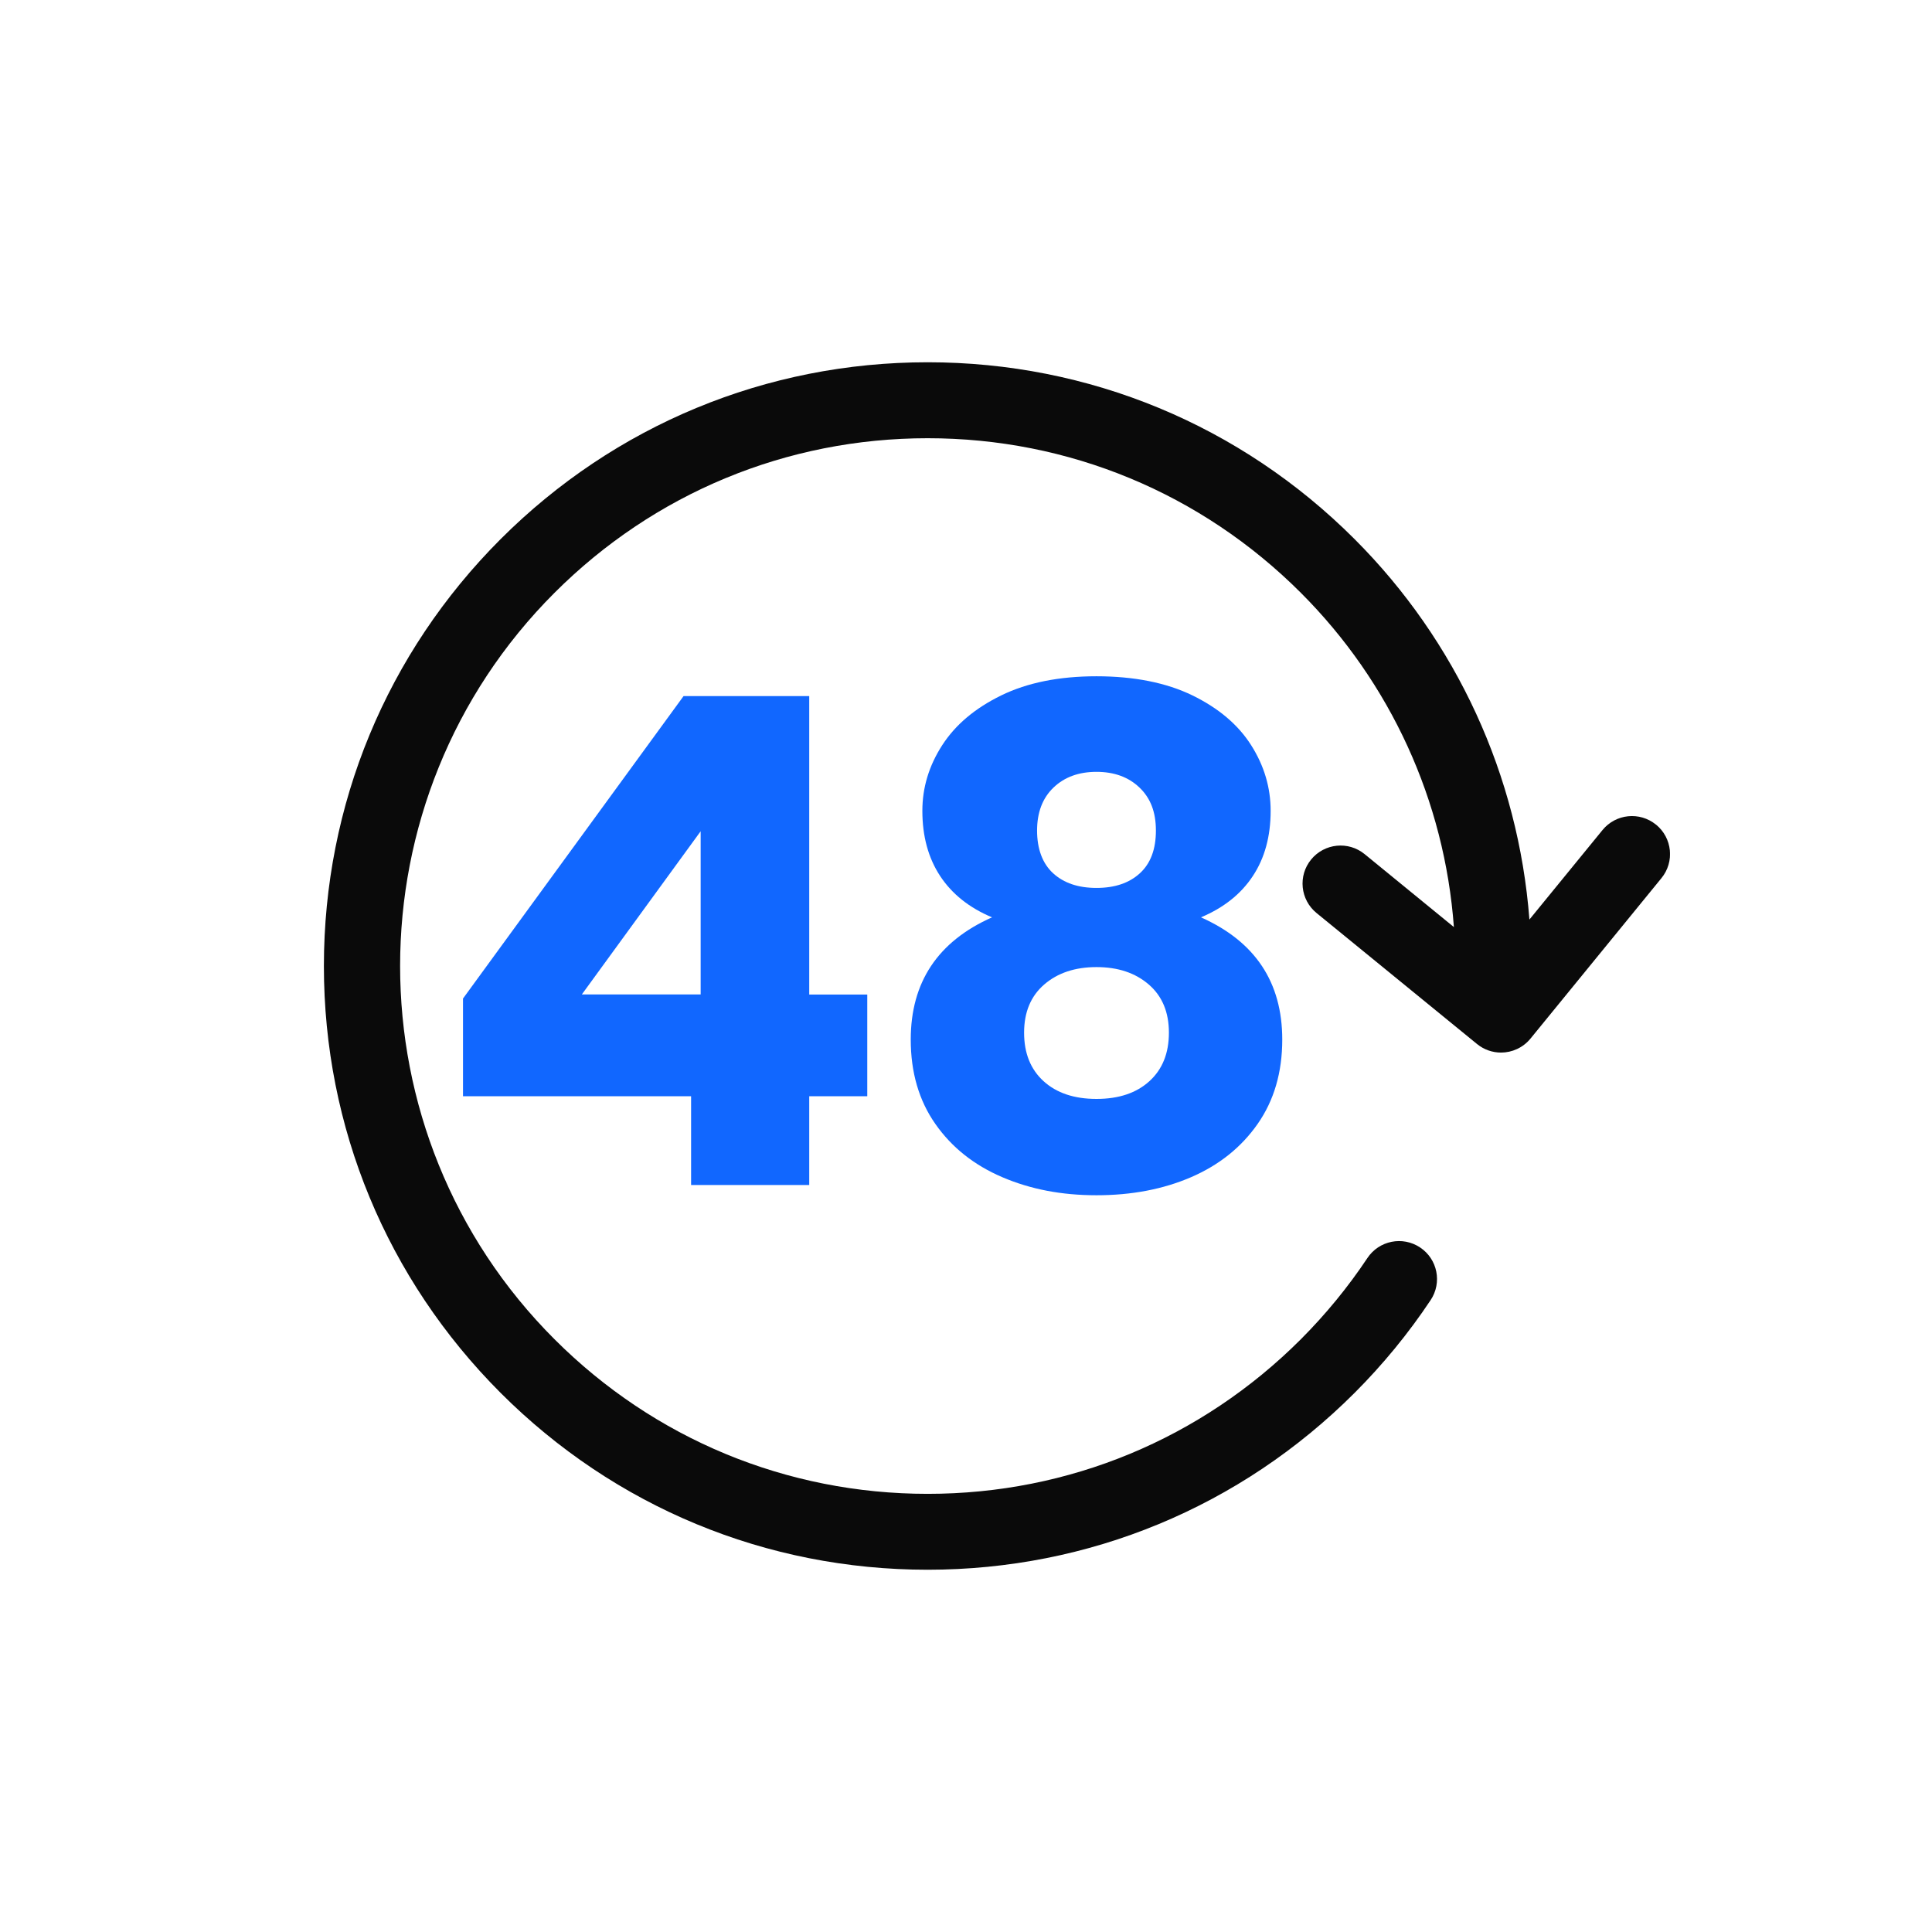 <svg width="85" height="85" viewBox="0 0 85 85" fill="none" xmlns="http://www.w3.org/2000/svg">
<g clip-path="url(#clip0_940_82755)">
<path d="M72.857 36.281C72.141 35.696 71.088 35.803 70.504 36.518L67.288 40.456C66.803 34.135 64.092 28.215 59.593 23.716C54.579 18.702 47.907 15.938 40.814 15.938C33.721 15.938 27.046 18.702 22.028 23.716C17.014 28.733 14.25 35.405 14.25 42.502C14.25 49.598 17.014 56.267 22.028 61.284C27.046 66.302 33.714 69.062 40.811 69.062C47.907 69.062 54.576 66.298 59.593 61.284C60.843 60.034 61.97 58.66 62.942 57.199C63.454 56.431 63.247 55.394 62.478 54.883C61.709 54.371 60.673 54.579 60.161 55.347C59.312 56.624 58.326 57.825 57.233 58.921C52.847 63.306 47.018 65.723 40.814 65.723C34.61 65.723 28.78 63.306 24.395 58.921C15.339 49.866 15.339 35.134 24.395 26.082C28.78 21.697 34.61 19.28 40.814 19.28C47.018 19.28 52.847 21.697 57.233 26.082C61.184 30.034 63.557 35.235 63.965 40.787L60.038 37.578C59.322 36.993 58.269 37.1 57.684 37.815C57.099 38.531 57.206 39.584 57.922 40.169L64.981 45.931C65.292 46.185 65.667 46.309 66.038 46.309C66.522 46.309 67.004 46.098 67.335 45.694L73.097 38.634C73.682 37.919 73.575 36.866 72.86 36.281H72.857Z" fill="#0A0A0A"/>
<path d="M20.37 48.228V43.932L30.074 30.625H35.603V43.755H38.156V48.231H35.603V52.135H30.405V48.231H20.37V48.228ZM30.826 36.572L25.598 43.752H30.826V36.572Z" fill="#1167FF"/>
<path d="M41.452 32.788C42.034 31.885 42.9 31.157 44.05 30.595C45.2 30.034 46.597 29.753 48.241 29.753C49.886 29.753 51.31 30.034 52.463 30.595C53.613 31.157 54.475 31.885 55.047 32.788C55.619 33.69 55.903 34.65 55.903 35.672C55.903 36.796 55.642 37.752 55.12 38.541C54.599 39.333 53.837 39.938 52.837 40.359C55.221 41.422 56.414 43.214 56.414 45.737C56.414 47.178 56.053 48.415 55.331 49.448C54.609 50.481 53.633 51.259 52.403 51.791C51.173 52.322 49.786 52.586 48.241 52.586C46.697 52.586 45.337 52.322 44.096 51.791C42.853 51.259 41.873 50.481 41.151 49.448C40.429 48.418 40.069 47.178 40.069 45.737C40.069 43.214 41.258 41.422 43.645 40.359C42.642 39.938 41.884 39.333 41.362 38.541C40.841 37.748 40.58 36.792 40.58 35.672C40.58 34.65 40.871 33.69 41.452 32.788ZM45.911 47.566C46.483 48.087 47.259 48.348 48.241 48.348C49.224 48.348 49.999 48.087 50.571 47.566C51.143 47.044 51.427 46.336 51.427 45.433C51.427 44.531 51.133 43.825 50.541 43.314C49.949 42.803 49.184 42.548 48.241 42.548C47.299 42.548 46.533 42.803 45.941 43.314C45.35 43.825 45.056 44.531 45.056 45.433C45.056 46.336 45.34 47.044 45.911 47.566ZM46.333 38.42C46.804 38.851 47.439 39.065 48.241 39.065C49.044 39.065 49.679 38.851 50.15 38.42C50.621 37.989 50.855 37.364 50.855 36.542C50.855 35.719 50.615 35.111 50.133 34.65C49.652 34.188 49.02 33.958 48.241 33.958C47.462 33.958 46.831 34.188 46.349 34.65C45.868 35.111 45.627 35.743 45.627 36.542C45.627 37.34 45.861 37.989 46.333 38.42Z" fill="#1167FF"/>
</g>
<defs>
<clipPath id="clip0_940_82755">
<rect width="59.222" height="53.125" fill="white" transform="translate(14.25 15.938)"/>
</clipPath>
</defs>
</svg>
